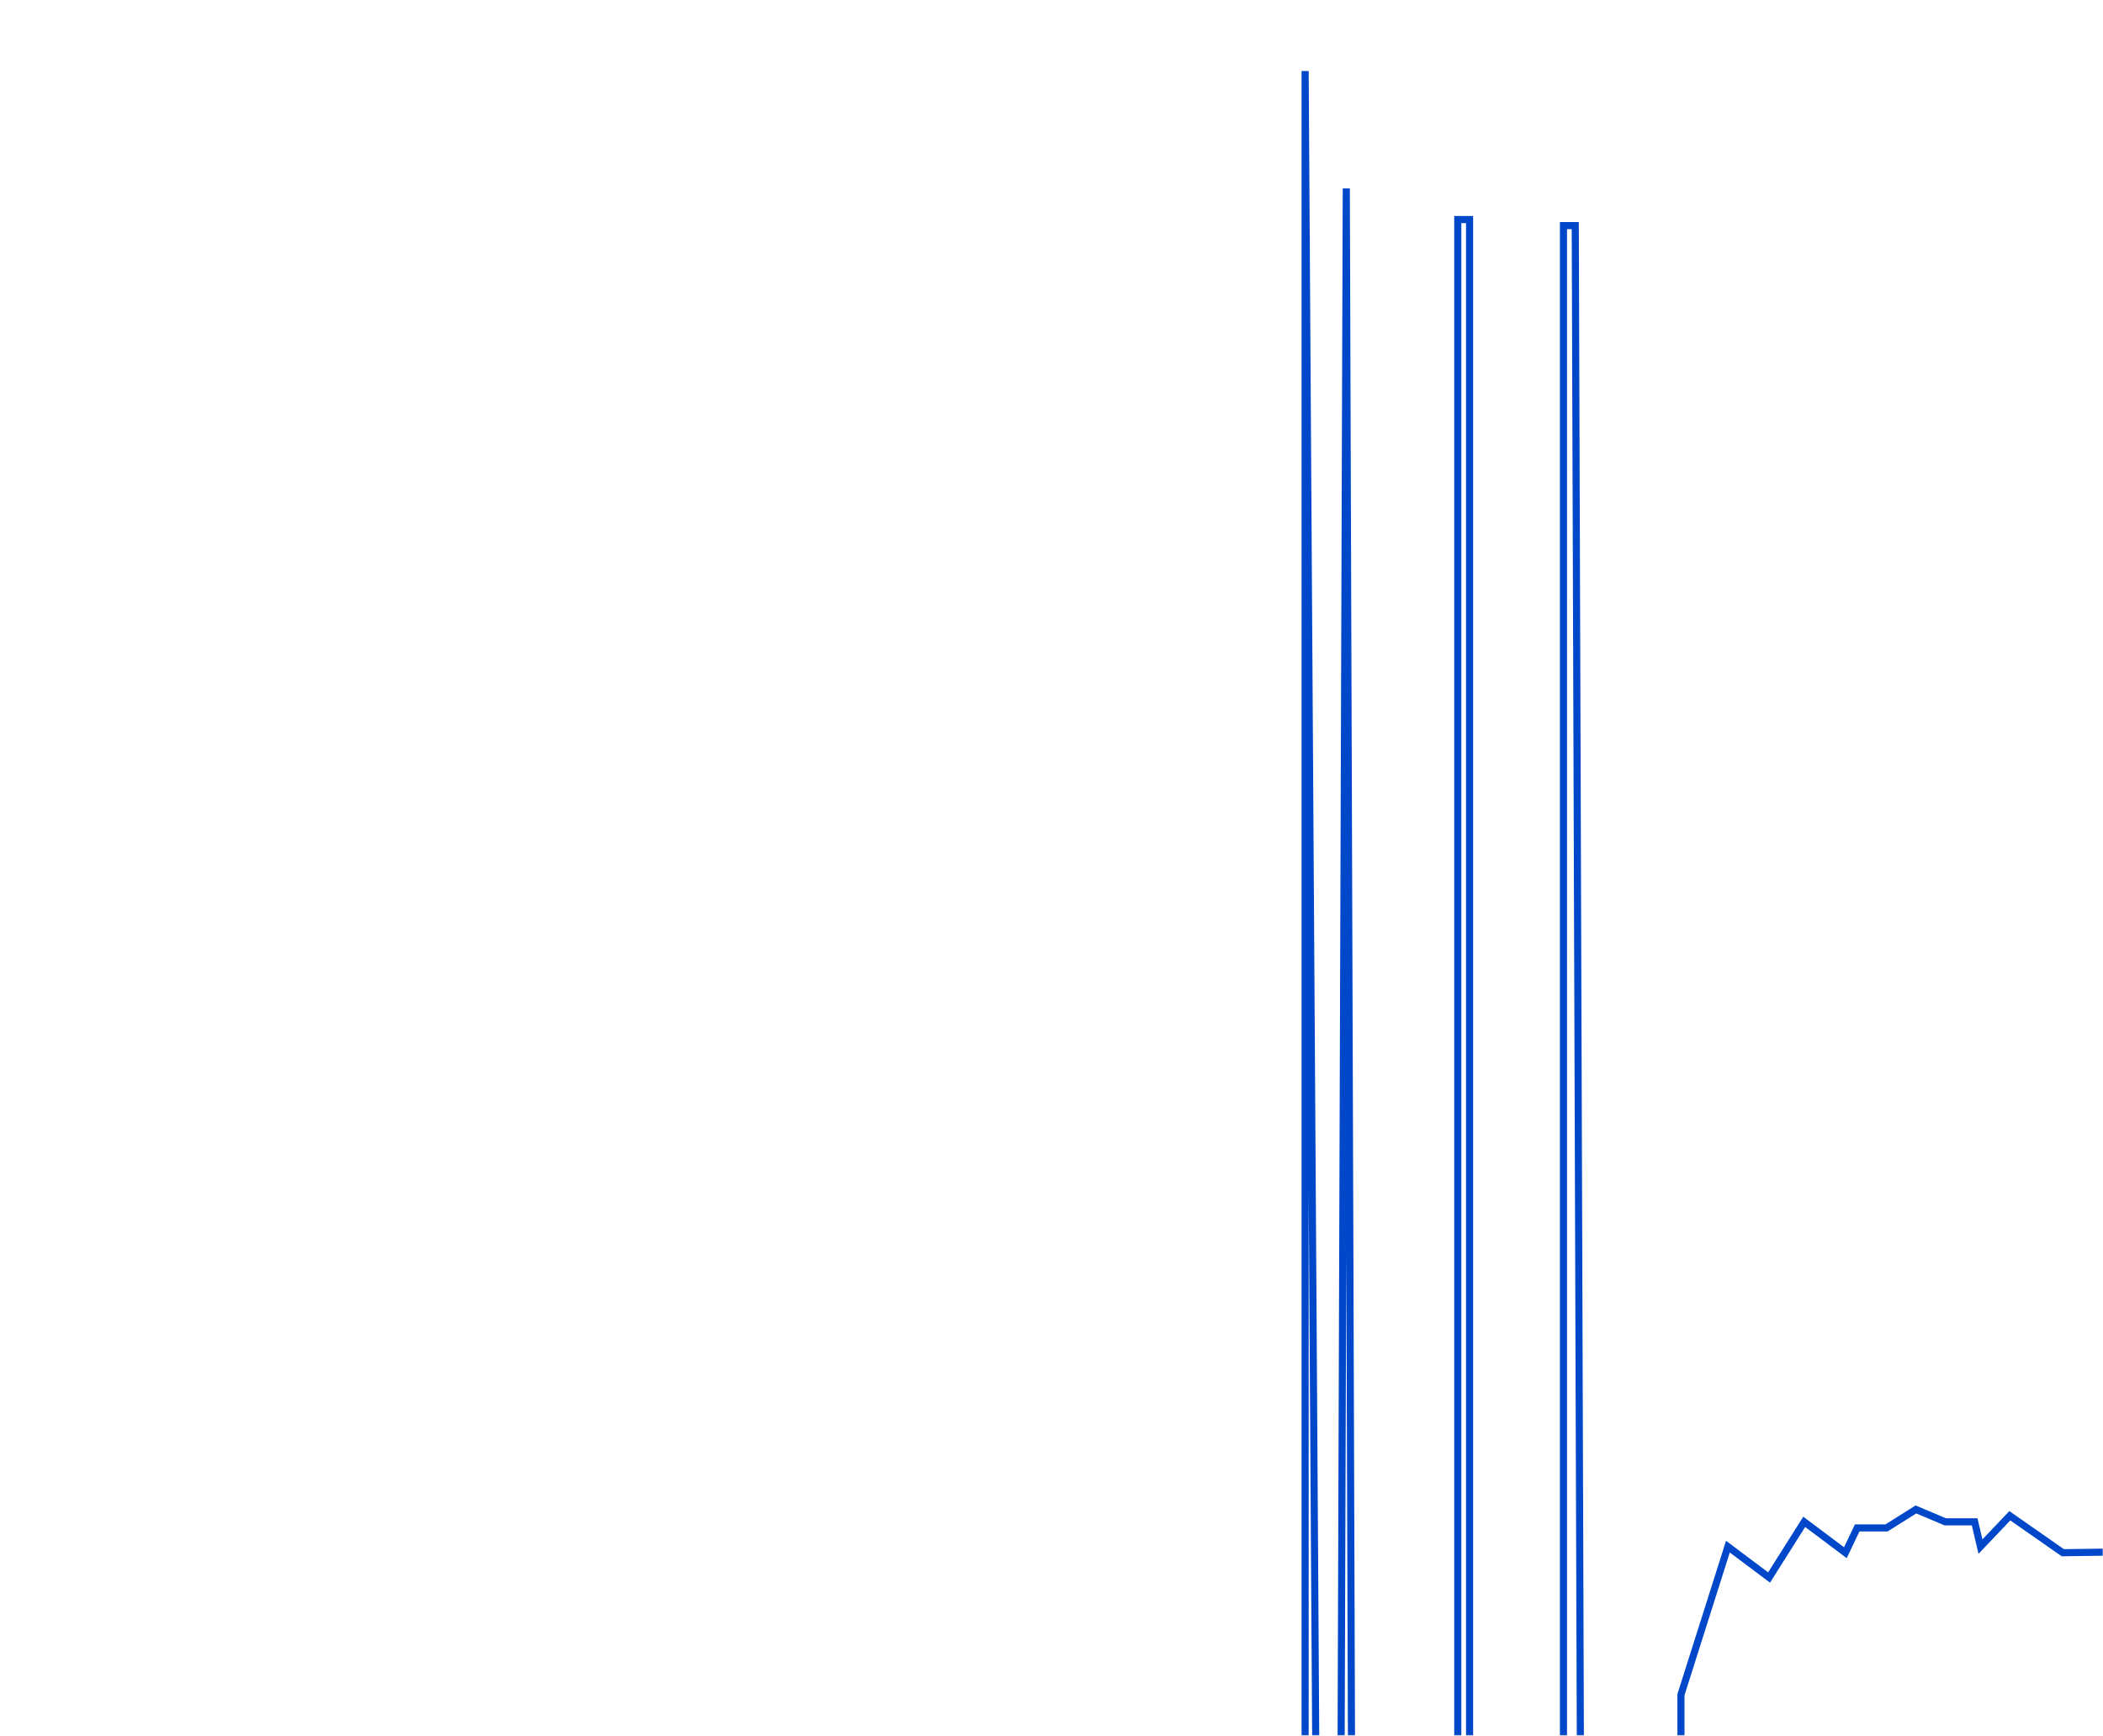 <svg width="888" height="733" viewBox="0 0 888 733" fill="none" xmlns="http://www.w3.org/2000/svg">
<mask id="mask0_554_3840" style="mask-type:alpha" maskUnits="userSpaceOnUse" x="-1" y="0" width="889" height="734">
<rect x="887.985" y="733.001" width="888" height="733" rx="25" transform="rotate(-180 887.985 733.001)" fill="#0131BA"/>
</mask>
<g mask="url(#mask0_554_3840)">
<path d="M-100 887.745H236.156H246.112V874.707H273.362V887.745L384.98 885.174L387.425 874.707H394.849L397.294 885.174H528.825L531.271 874.707H551.096V30.001L556.074 814.751H566.031L568.476 79.582L570.922 812.18H575.9V822.647H615.552V92.711H620.53V822.647H660.181V95.282H665.159L667.605 822.556H709.789V715.682L729.615 653.155L746.995 666.193L761.842 642.688L779.223 655.726L784.201 645.259H796.603L809.005 637.455L821.407 642.688H833.809L836.254 653.155L848.656 640.117L871.015 655.726L1066.91 653.155V642.688H1096.7L1101.67 655.726V845.969H1173.55V890.316H1195.91V898.12H1314.95V887.653H1347.18V898.12H1505.87L1503.43 822.556L1508.41 869.474C1511.73 869.474 1513.38 870.3 1513.38 872.044V882.511L1520.81 874.707L1523.25 879.941H1543.08V869.474H1590.15V882.511L1734 879.941V1076H-100V882.511" stroke="#0047CA" stroke-width="3" stroke-miterlimit="10"/>
</g>
</svg>
